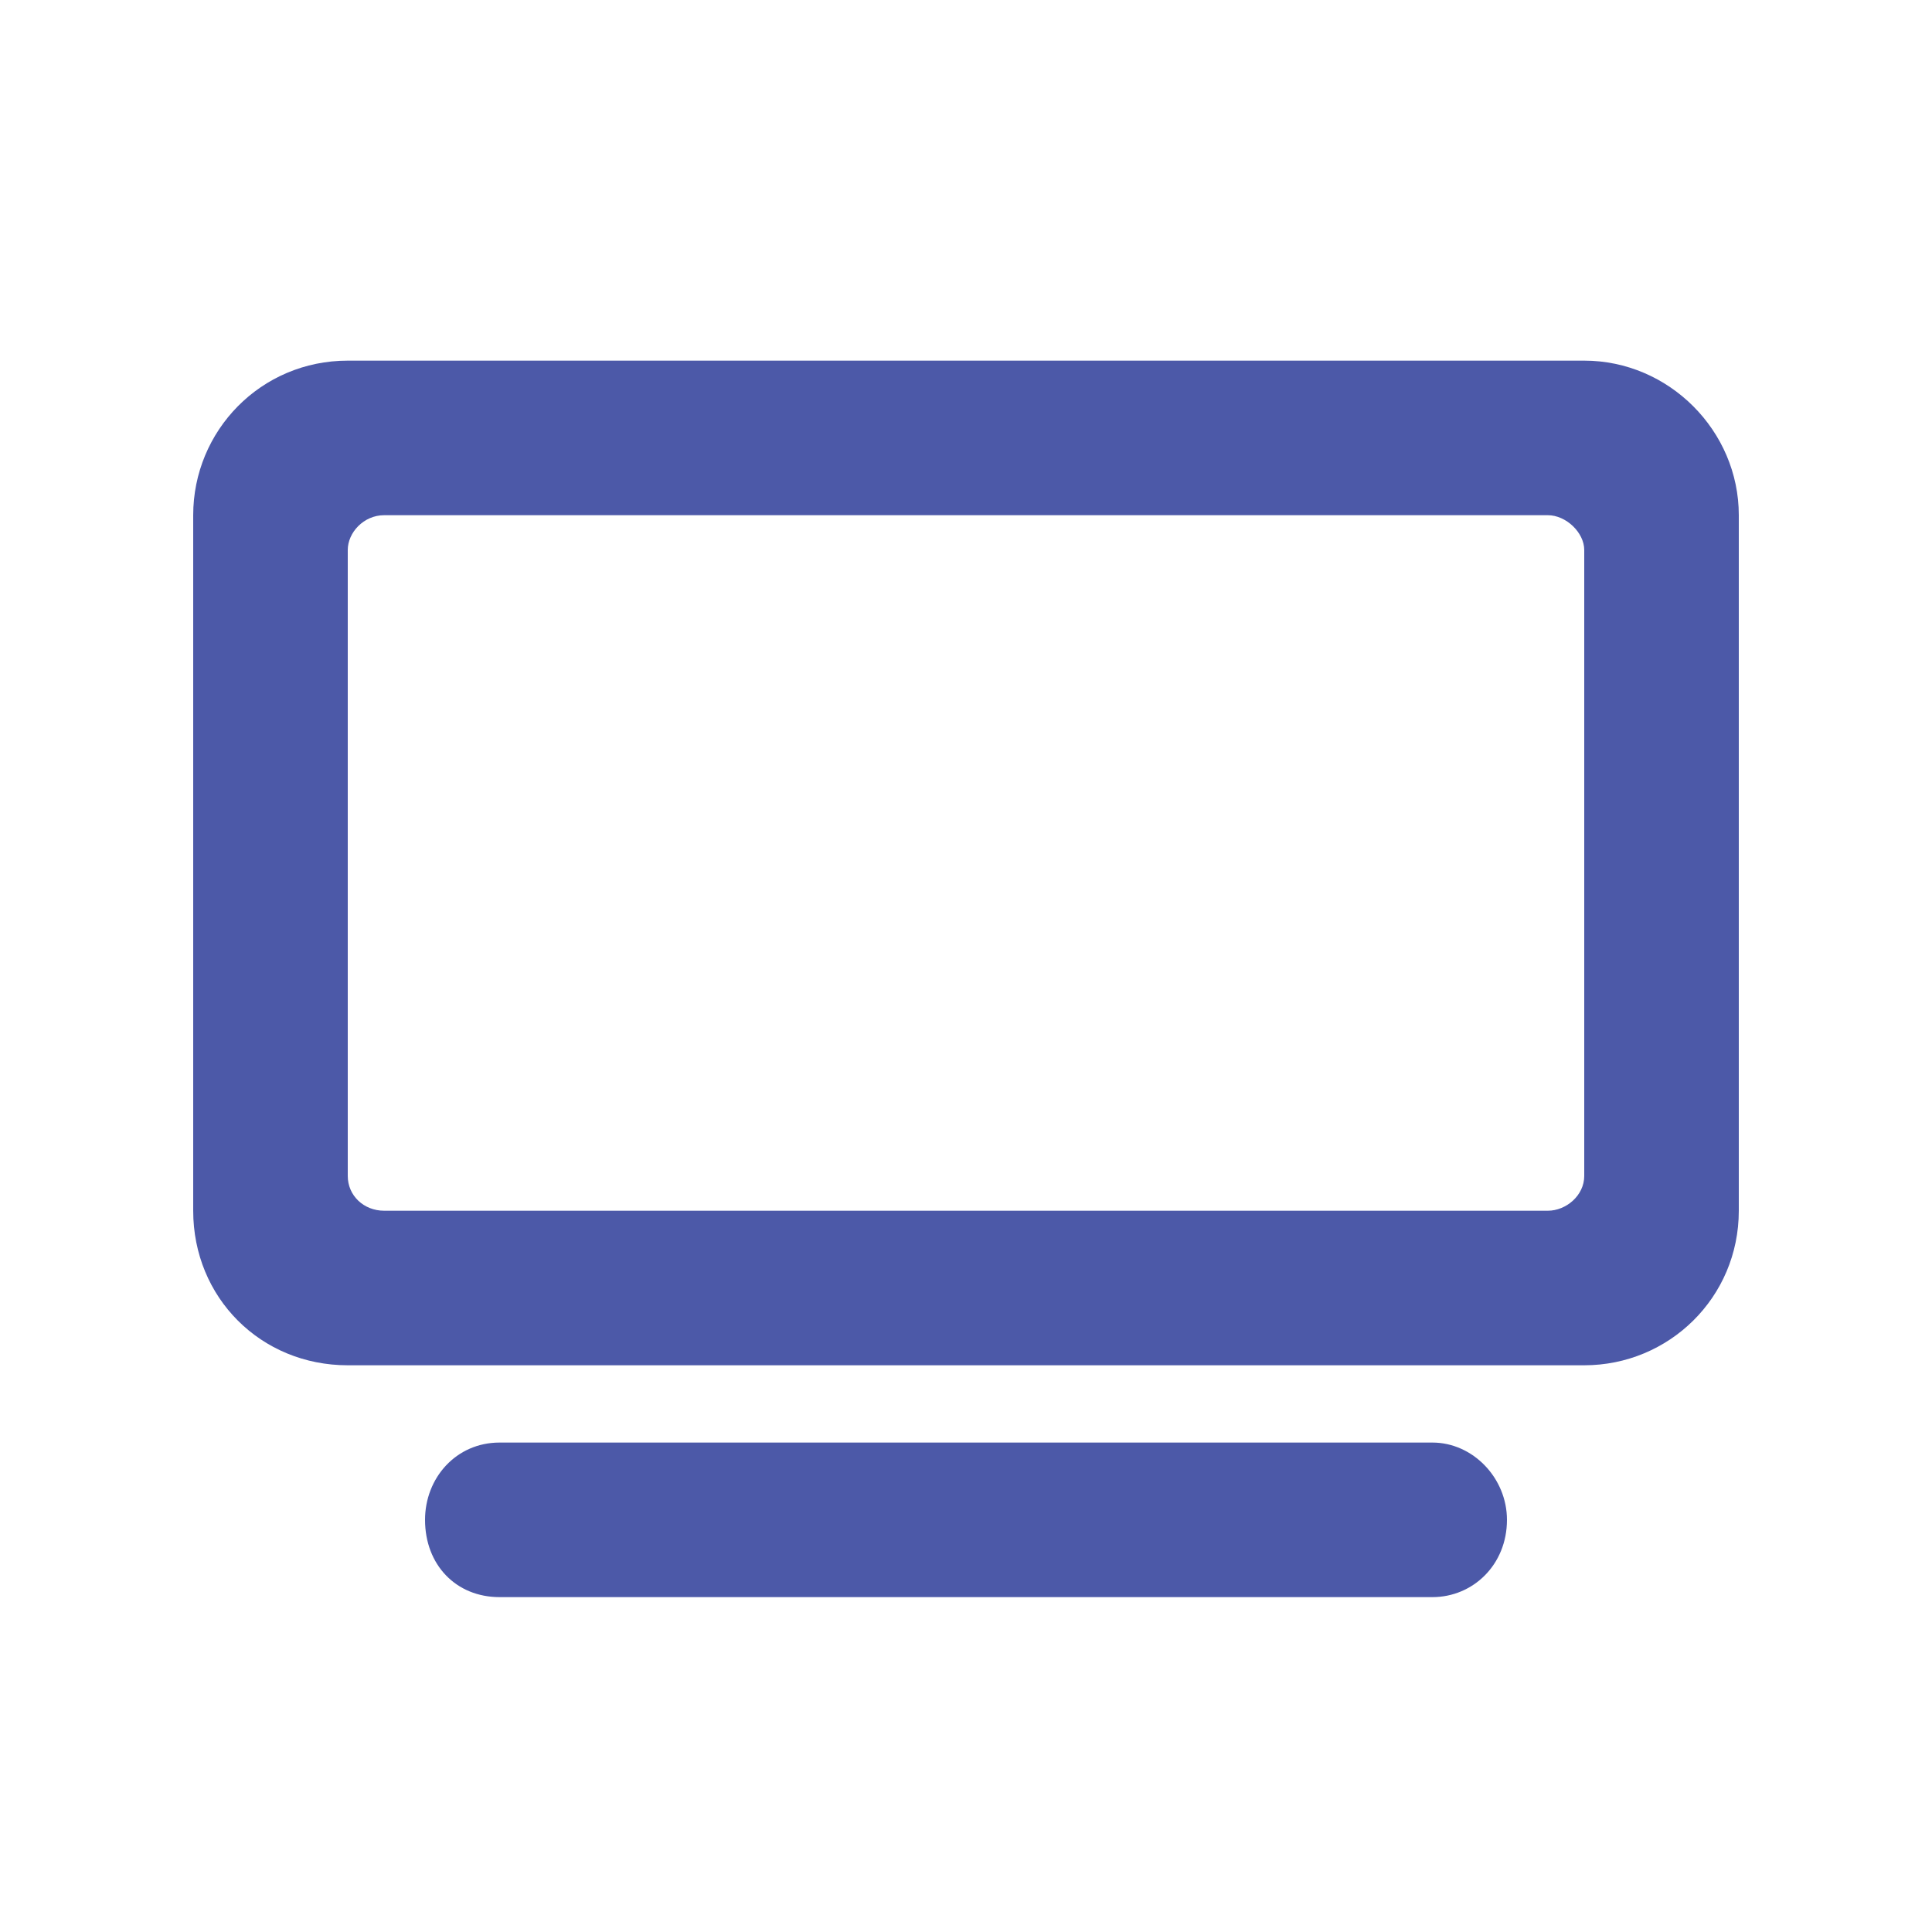 <?xml version="1.0" encoding="utf-8"?>
<svg xmlns="http://www.w3.org/2000/svg" width="30" height="30" viewBox="0 0 30 30" fill="none">
<path fill-rule="evenodd" clip-rule="evenodd" d="M5.4 5.6H24.6C25.913 5.6 27 6.688 27 8V18.8C27 20.15 25.913 21.2 24.6 21.2H5.4C4.05 21.2 3 20.15 3 18.8V8C3 6.688 4.05 5.6 5.4 5.6ZM24.6 18.26C24.6 18.564 24.318 18.8 24.035 18.8H5.965C5.647 18.8 5.4 18.564 5.4 18.26V8.54C5.4 8.27 5.647 8 5.965 8H24.035C24.318 8 24.6 8.27 24.6 8.54V18.26Z" fill="#4C59A8"/>
<path d="M7.757 22.4H22.243C22.87 22.4 23.4 22.95 23.4 23.6C23.4 24.3 22.87 24.8 22.243 24.8H7.757C7.082 24.8 6.6 24.3 6.6 23.6C6.6 22.95 7.082 22.4 7.757 22.4Z" fill="#4C59A8"/>
</svg>
